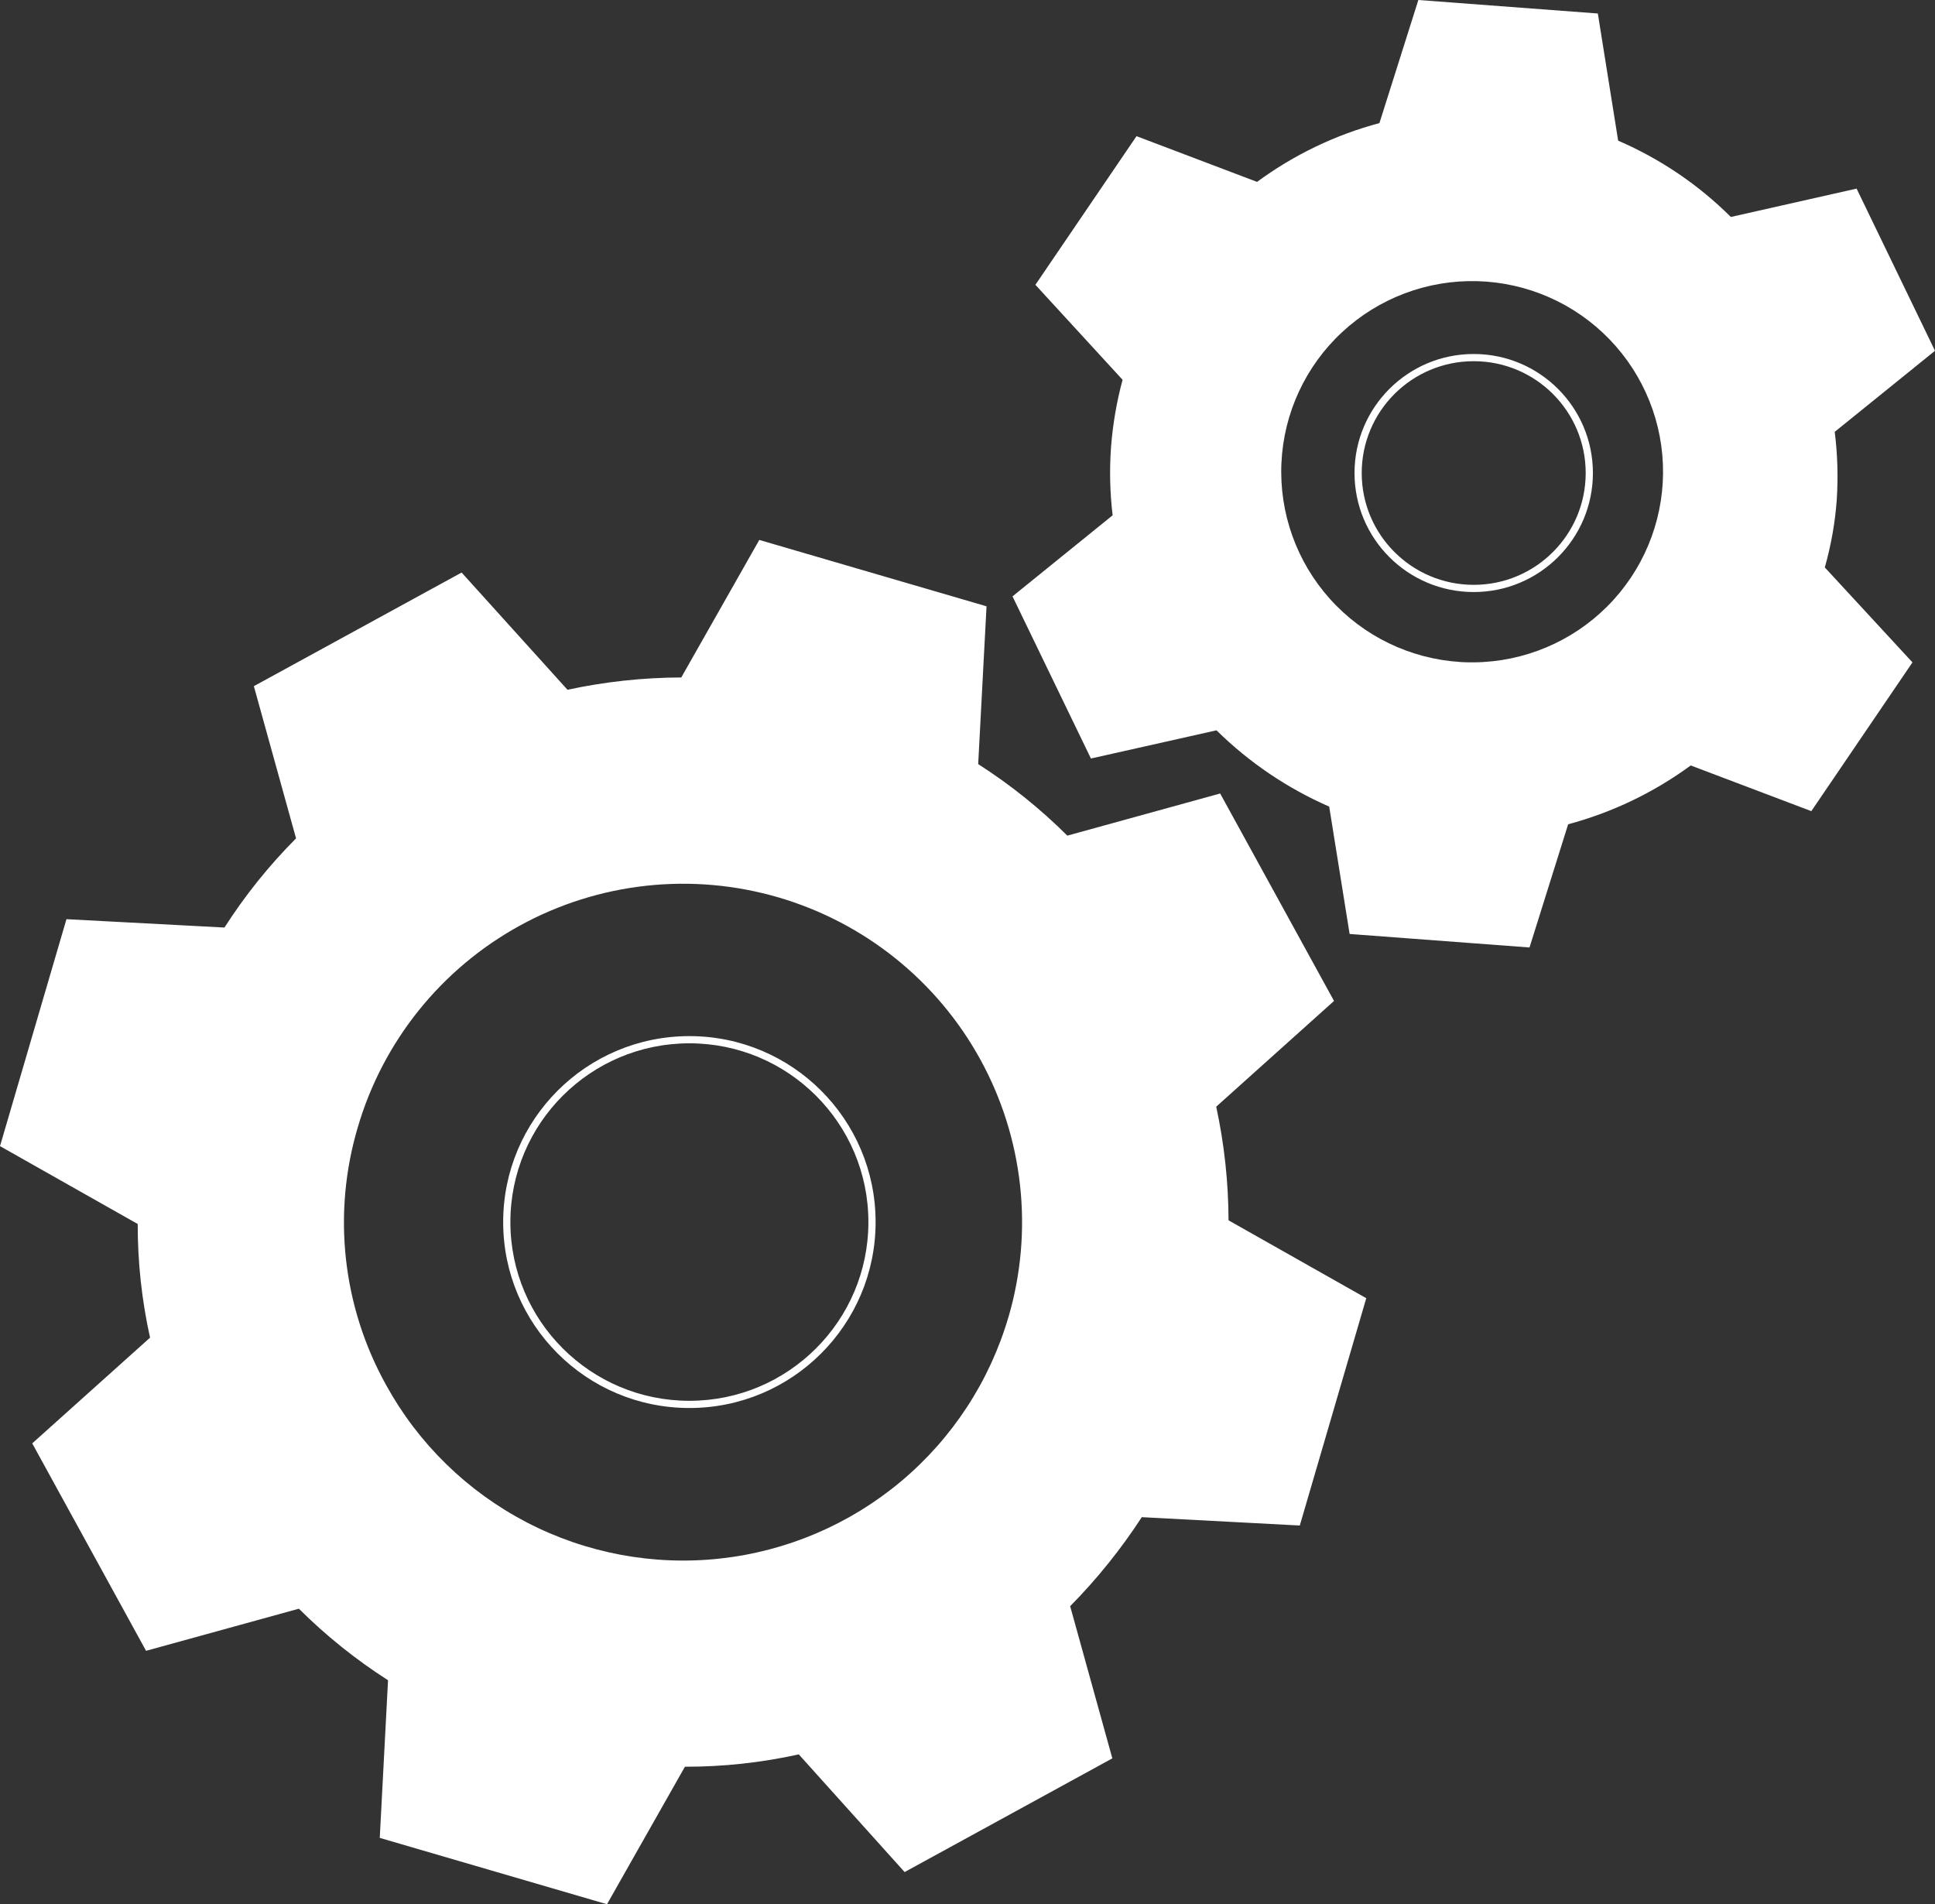 <svg width="189" height="186" viewBox="0 0 189 186" fill="none" xmlns="http://www.w3.org/2000/svg">
  <rect x="0" y="0" width="189" height="186" fill="#333333" stroke="none"/>
  <path fill-rule="evenodd" clip-rule="evenodd"
    d="M179.206 42.181C179.484 44.395 179.549 46.631 179.401 48.858V48.864C179.235 51.084 178.845 53.282 178.238 55.425L186.798 64.699L176.92 79.23L165.141 74.767C161.542 77.408 157.482 79.356 153.168 80.512L149.394 92.546L131.823 91.227L129.829 78.787C125.734 76.996 122.003 74.471 118.821 71.335L106.555 74.089L98.897 58.251L108.675 50.334C108.41 48.118 108.358 45.882 108.521 43.657C108.691 41.44 109.068 39.243 109.647 37.096L101.133 27.819L111.008 13.3L122.784 17.766C126.373 15.123 130.427 13.175 134.735 12.022L138.537 0L156.068 1.319L158.052 13.74C162.158 15.511 165.893 18.04 169.06 21.192L181.342 18.423L189 34.264L179.206 42.181ZM142.588 64.658C143.044 64.696 143.519 64.696 143.988 64.696C148.872 64.644 153.542 62.68 156.992 59.227C160.442 55.774 162.397 51.106 162.437 46.229C162.477 41.351 160.598 36.652 157.205 33.143C153.813 29.634 149.176 27.594 144.293 27.463C139.41 27.331 134.67 29.118 131.093 32.44C127.515 35.761 125.386 40.352 125.163 45.225C124.939 50.098 126.64 54.864 129.898 58.498C133.157 62.132 137.713 64.344 142.588 64.658ZM130.3 97.769L118.796 108.095H118.793C119.581 111.744 119.985 115.465 119.997 119.197L133.449 126.803L126.957 149.007L111.524 148.191C109.491 151.318 107.147 154.231 104.527 156.887L108.647 171.751L88.358 182.856L78.02 171.362C74.368 172.17 70.639 172.575 66.899 172.568L59.288 186L37.093 179.518L37.901 164.12C34.756 162.109 31.836 159.766 29.193 157.132L14.266 161.246L3.148 140.983L14.656 130.657C13.847 127.012 13.444 123.289 13.451 119.555L0 111.949L6.491 89.782L21.924 90.599C23.936 87.455 26.28 84.535 28.916 81.89L24.796 67.023L45.088 55.924L55.429 67.374C59.081 66.587 62.807 66.184 66.543 66.172L74.164 52.739L96.359 59.222L95.544 74.635C98.689 76.646 101.608 78.989 104.25 81.623L119.179 77.506L130.3 97.769ZM88.001 144.7C93.016 140.498 96.672 134.905 98.504 128.628V128.644C99.722 124.476 100.107 120.11 99.635 115.795C99.164 111.479 97.846 107.298 95.756 103.491C93.667 99.684 90.847 96.325 87.457 93.606C84.068 90.888 80.176 88.862 76.002 87.645C71.829 86.429 67.457 86.045 63.135 86.516C58.813 86.986 54.626 88.302 50.813 90.389C43.114 94.603 37.406 101.698 34.945 110.115C33.709 114.28 33.316 118.649 33.79 122.968C34.264 127.287 35.594 131.468 37.703 135.267C40.85 141 45.63 145.673 51.436 148.693C57.243 151.713 63.817 152.946 70.325 152.235C76.834 151.525 82.985 148.902 88.001 144.7ZM67.336 101.907C57.679 101.907 49.851 109.724 49.851 119.367C49.851 129.009 57.679 136.826 67.336 136.826C76.992 136.826 84.82 129.009 84.82 119.367C84.82 109.724 76.992 101.907 67.336 101.907ZM49.147 119.367C49.147 109.336 57.29 101.204 67.336 101.204C77.381 101.204 85.524 109.336 85.524 119.367C85.524 129.398 77.381 137.529 67.336 137.529C57.29 137.529 49.147 129.398 49.147 119.367ZM133.005 46.202C133.005 40.17 137.903 35.28 143.944 35.28C149.985 35.28 154.882 40.17 154.882 46.202C154.882 52.235 149.985 57.125 143.944 57.125C137.903 57.125 133.005 52.235 133.005 46.202ZM143.944 34.577C137.514 34.577 132.302 39.782 132.302 46.202C132.302 52.623 137.514 57.828 143.944 57.828C150.373 57.828 155.586 52.623 155.586 46.202C155.586 39.782 150.373 34.577 143.944 34.577Z"
    fill="white" />
</svg>
  